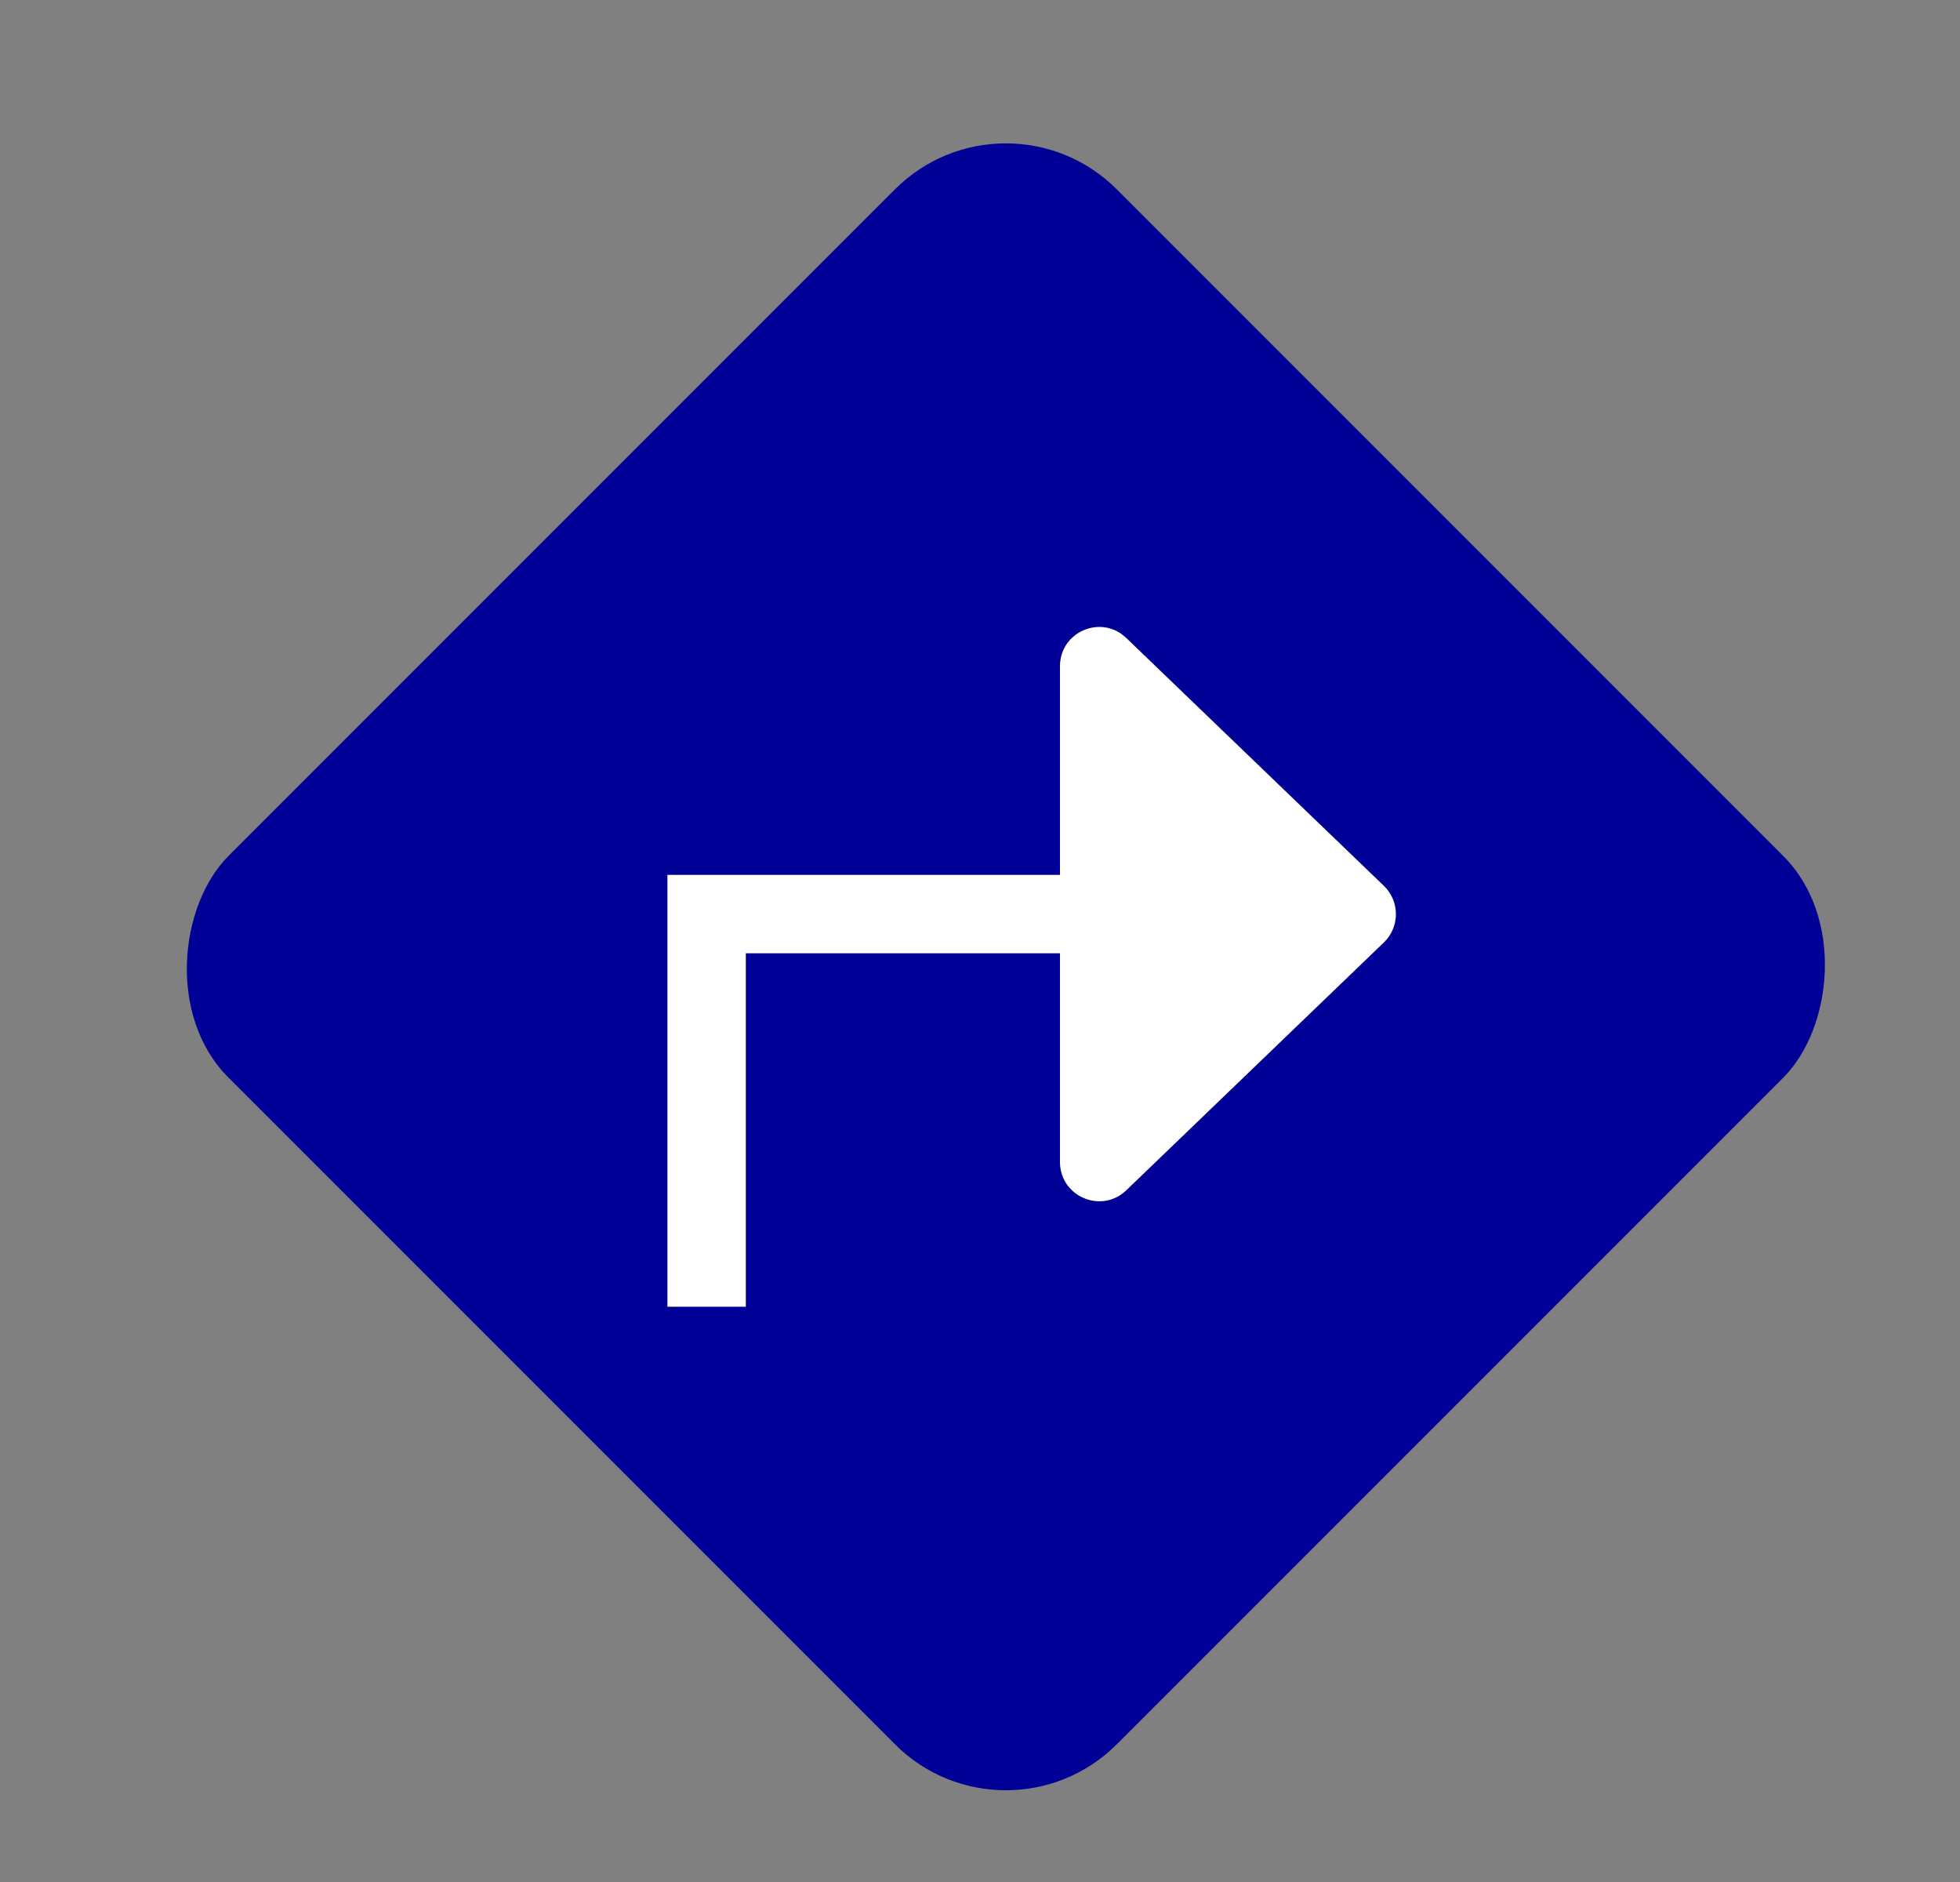 <svg width="25" height="24" viewBox="0 0 25 24" fill="none" xmlns="http://www.w3.org/2000/svg">
<rect x="0" y="0" width="25" height="24" fill="#808080" stroke="none"/>
<rect x="12.83" y="1" width="16.022" height="16.022" rx="2" transform="rotate(45 12.83 1)" fill="#000096"/>
<path fill-rule="evenodd" clip-rule="evenodd" d="M17.652 12.018C17.856 11.821 17.856 11.494 17.652 11.297L14.366 8.136C14.049 7.83 13.52 8.055 13.52 8.496V11.157H9.013H8.513V11.657V16.664H9.513V12.157H13.52V14.818C13.52 15.259 14.049 15.484 14.366 15.179L17.652 12.018Z" fill="white"/>
</svg>
